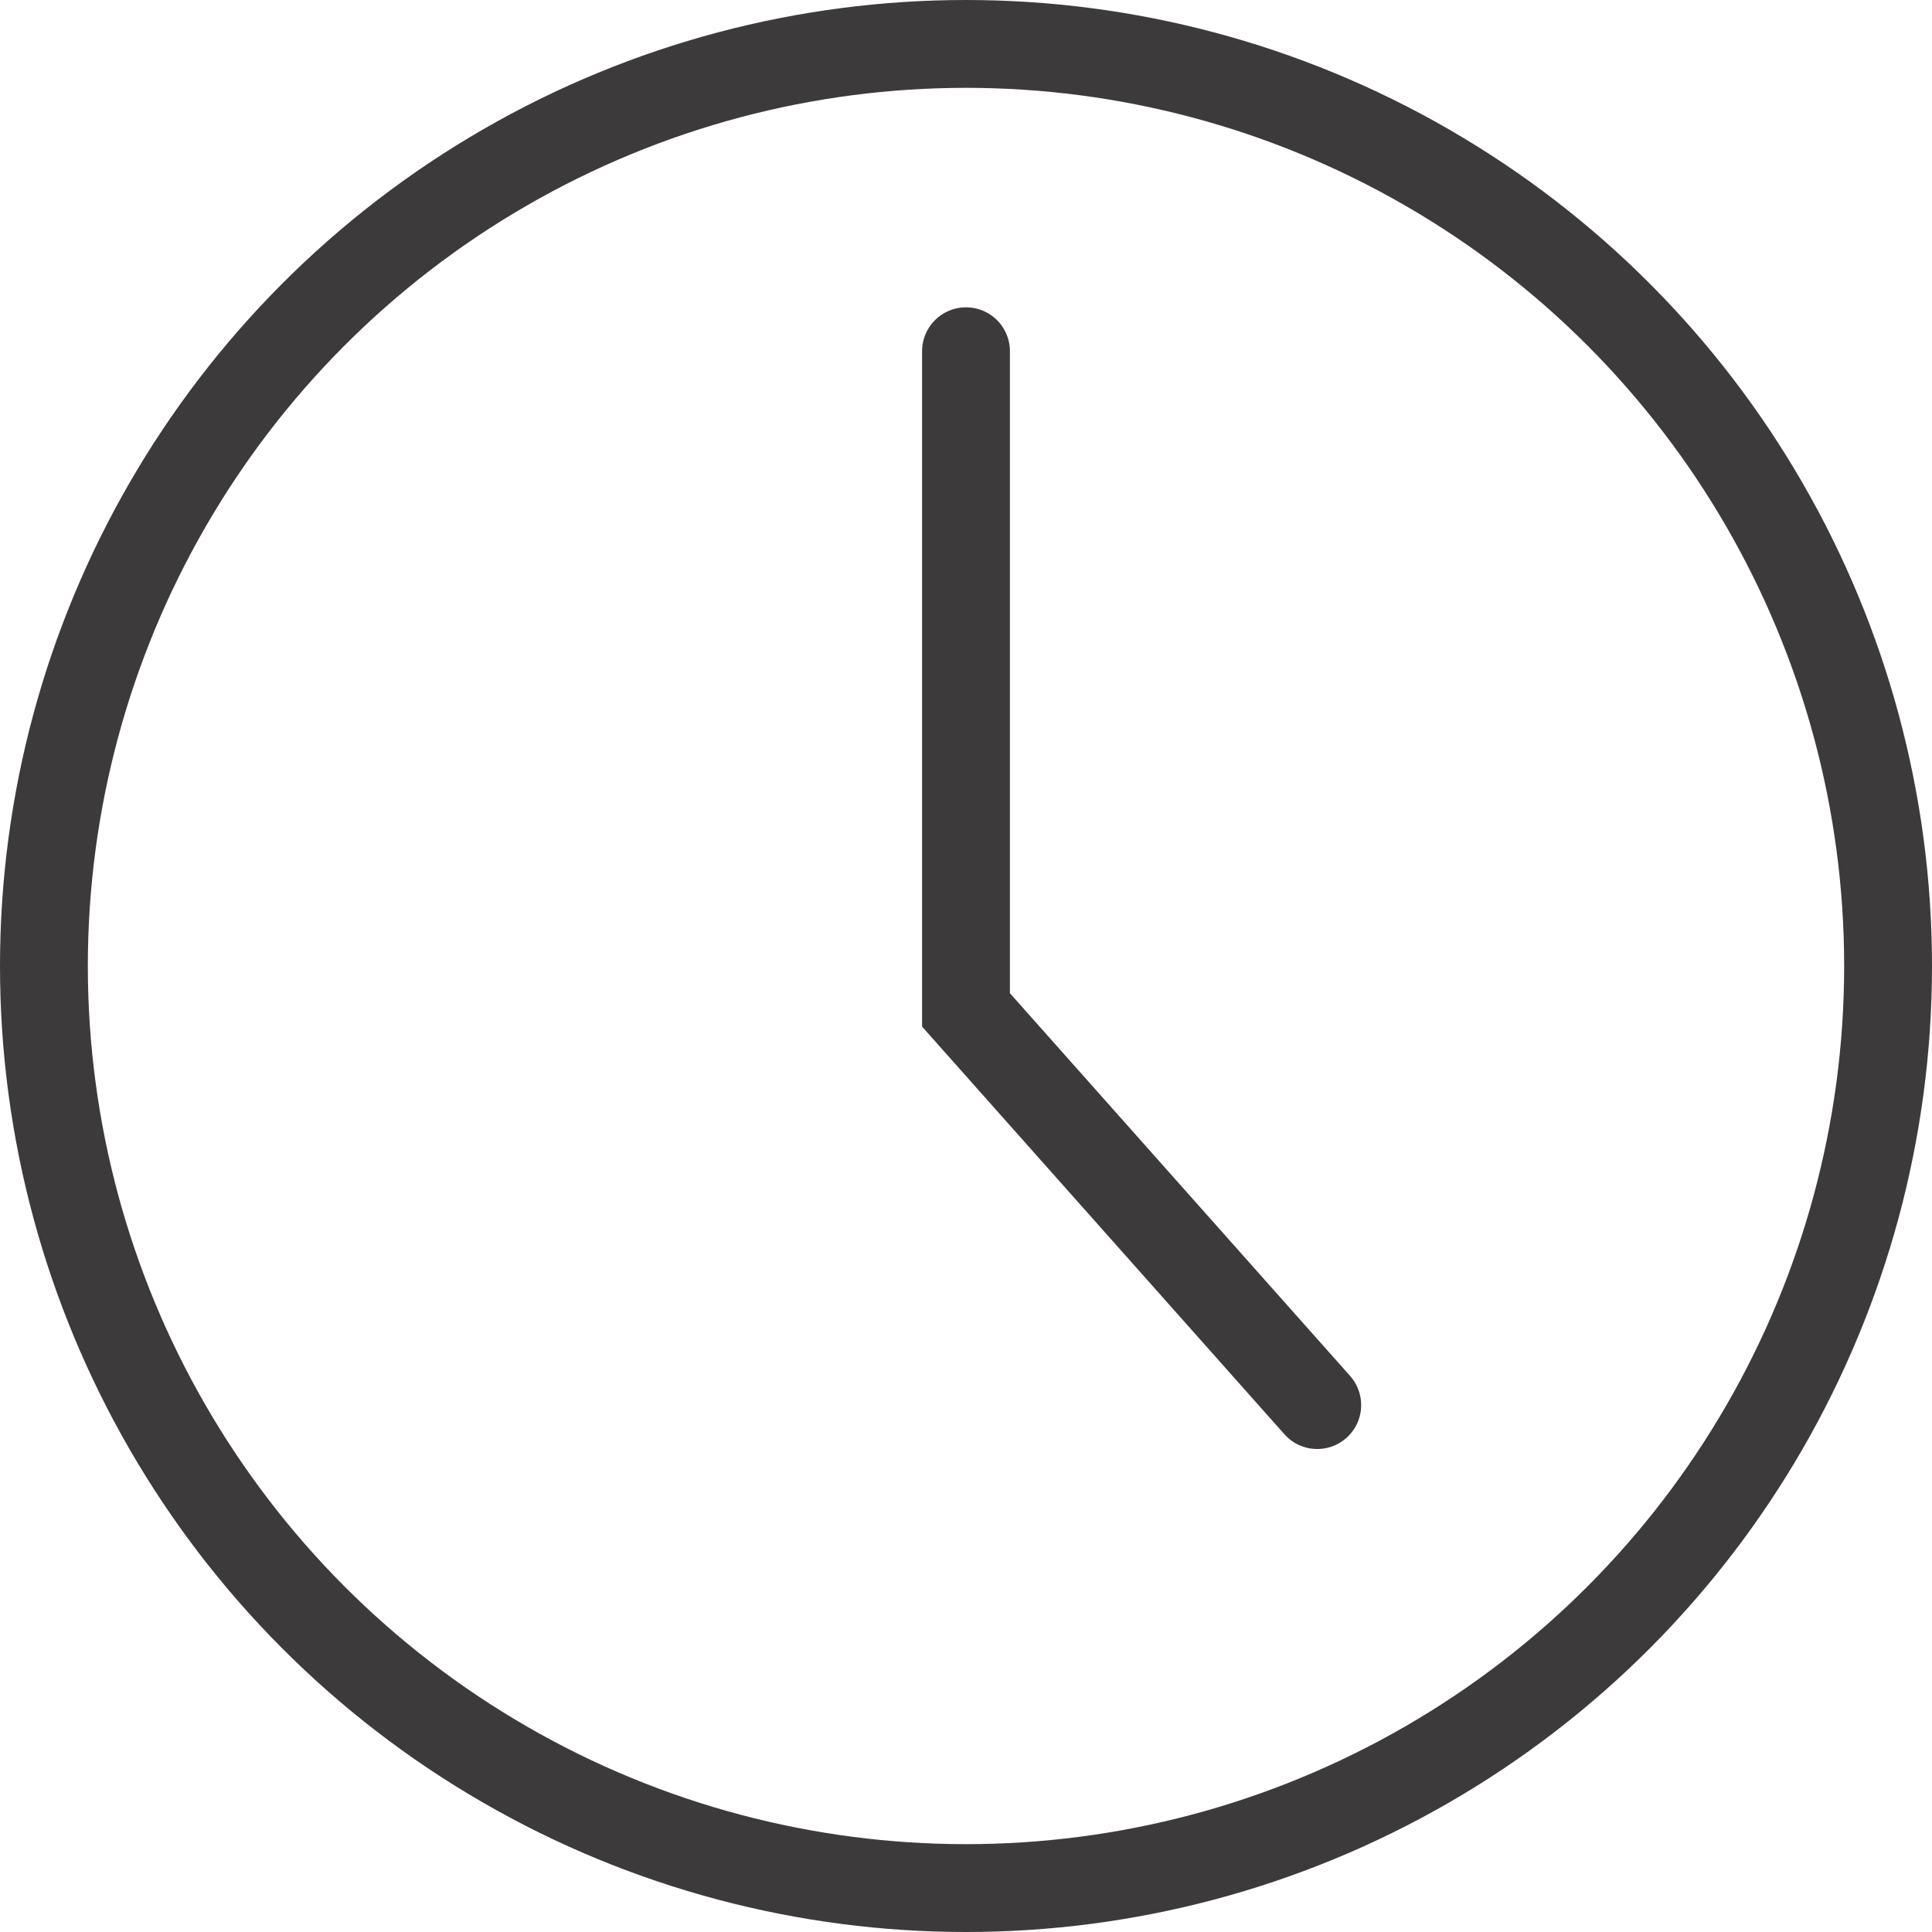 <?xml version="1.0" encoding="UTF-8"?> <svg xmlns="http://www.w3.org/2000/svg" width="15" height="15" viewBox="0 0 15 15" fill="none"> <circle cx="7.5" cy="7.5" r="7.159" stroke="#3D3A3B" stroke-width="0.682"></circle> <path d="M7.5 2.727V7.841L10.227 10.909" stroke="#3D3A3B" stroke-width="0.682" stroke-linecap="round"></path> </svg> 